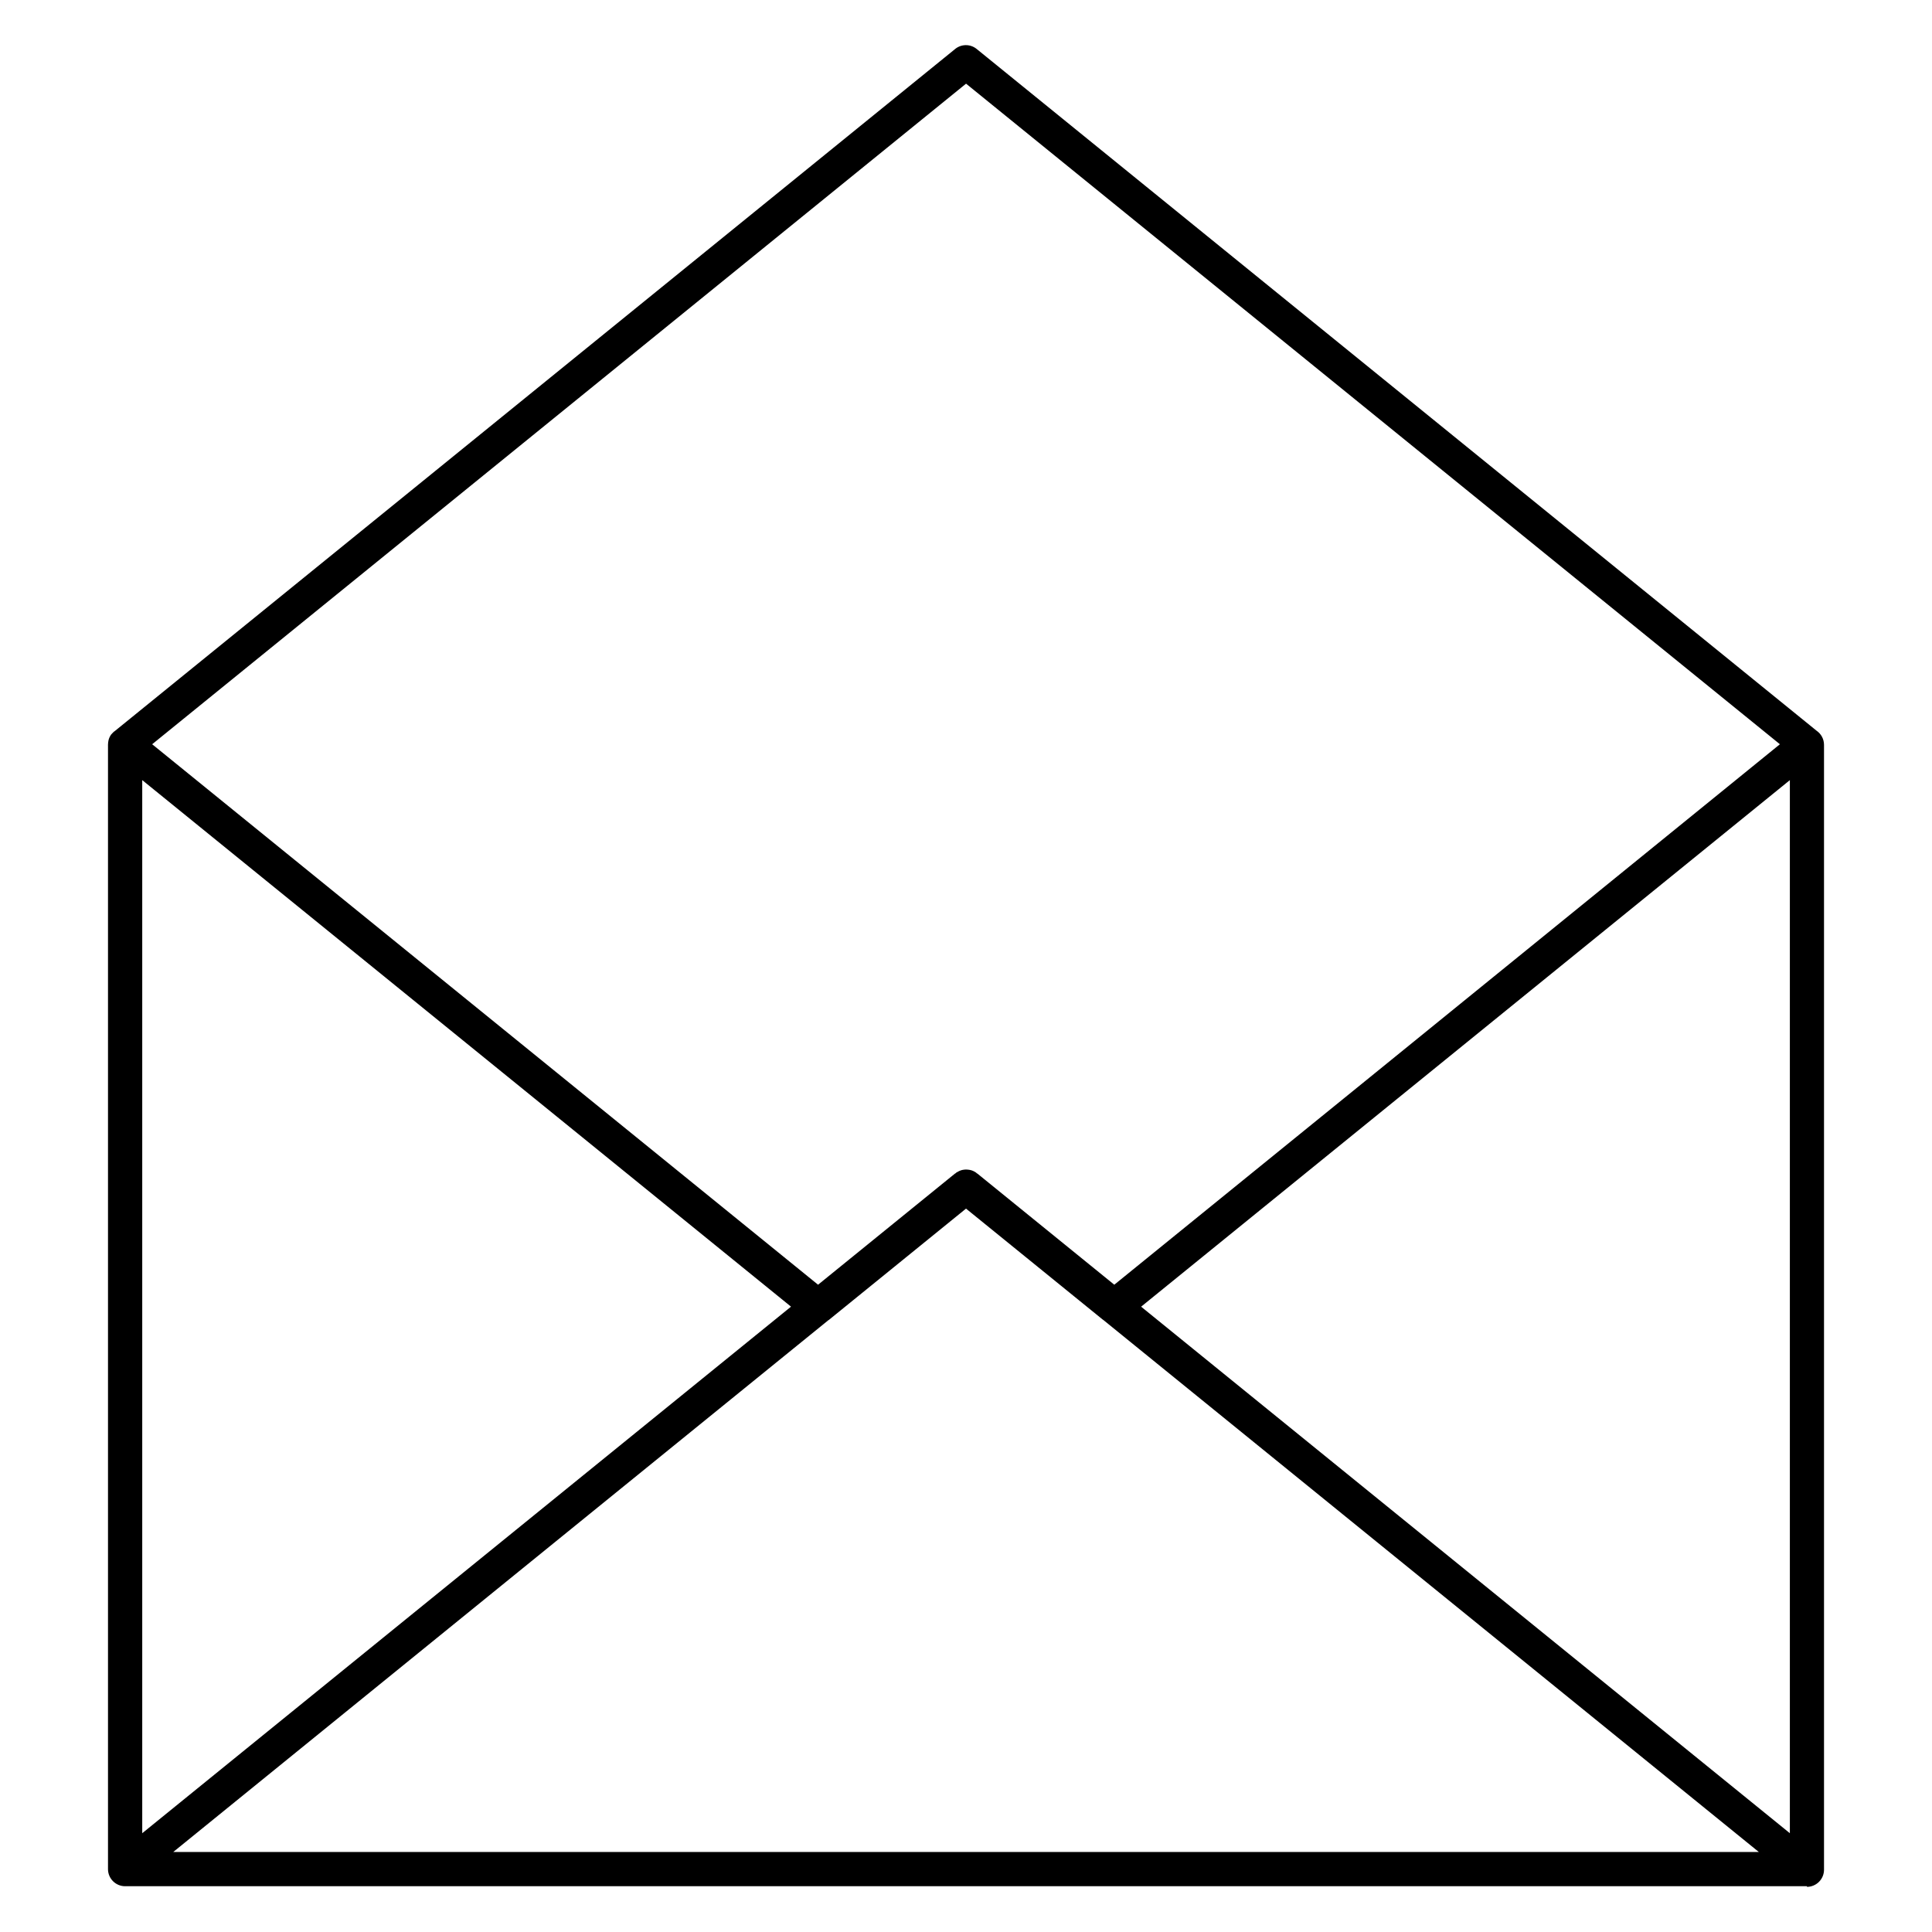 <?xml version="1.0" encoding="UTF-8"?>
<!-- The Best Svg Icon site in the world: iconSvg.co, Visit us! https://iconsvg.co -->
<svg fill="#000000" width="800px" height="800px" version="1.1" viewBox="144 144 512 512" xmlns="http://www.w3.org/2000/svg">
 <path d="m189.92 634.79h420.18l-101.52-82.391-72.129-58.547-0.059-0.059-0.117-0.059-36.27-29.438-36.367 29.516-0.117 0.059-72.098 58.516zm432.95 9.078h-445.71c-2.508 0-4.539-2.031-4.539-4.539v-298.1h0.016v-0.059l0.008-0.238 0.016-0.18 0.031-0.18 0.016-0.117 0.012-0.059 0.031-0.18c0.117-0.555 0.371-1.078 0.699-1.555l0.176-0.176 0.031-0.059 0.535-0.535 0.117-0.059 222.73-180.78c1.629-1.402 4.082-1.477 5.805-0.059l222.57 180.66c1.191 0.816 1.969 2.188 1.969 3.742v298.1c0 2.508-2.031 4.539-4.539 4.539zm-4.539-14.047v-279.08l-104.04 84.441-67.883 55.102 67.883 55.102zm-2.637-288.59-107.11-86.934-108.57-88.125-215.69 175.06 176.47 143.23 36.27-29.441 0.117-0.059 0.059-0.031 0.176-0.176c0.492-0.309 1.012-0.555 1.555-0.695l0.18-0.031 0.059-0.012 0.117-0.016 0.18-0.031 0.18-0.016 0.238-0.008h0.18l0.238 0.008 0.18 0.016 0.238 0.031 0.117 0.016 0.059 0.012 0.18 0.031c0.555 0.117 1.078 0.371 1.555 0.695l0.176 0.176 0.059 0.031 0.117 0.059 36.27 29.441 69.352-56.293zm-434 9.508v279.08l104.04-84.441 67.891-55.102-67.891-55.102z" fill-rule="evenodd"/>
</svg>